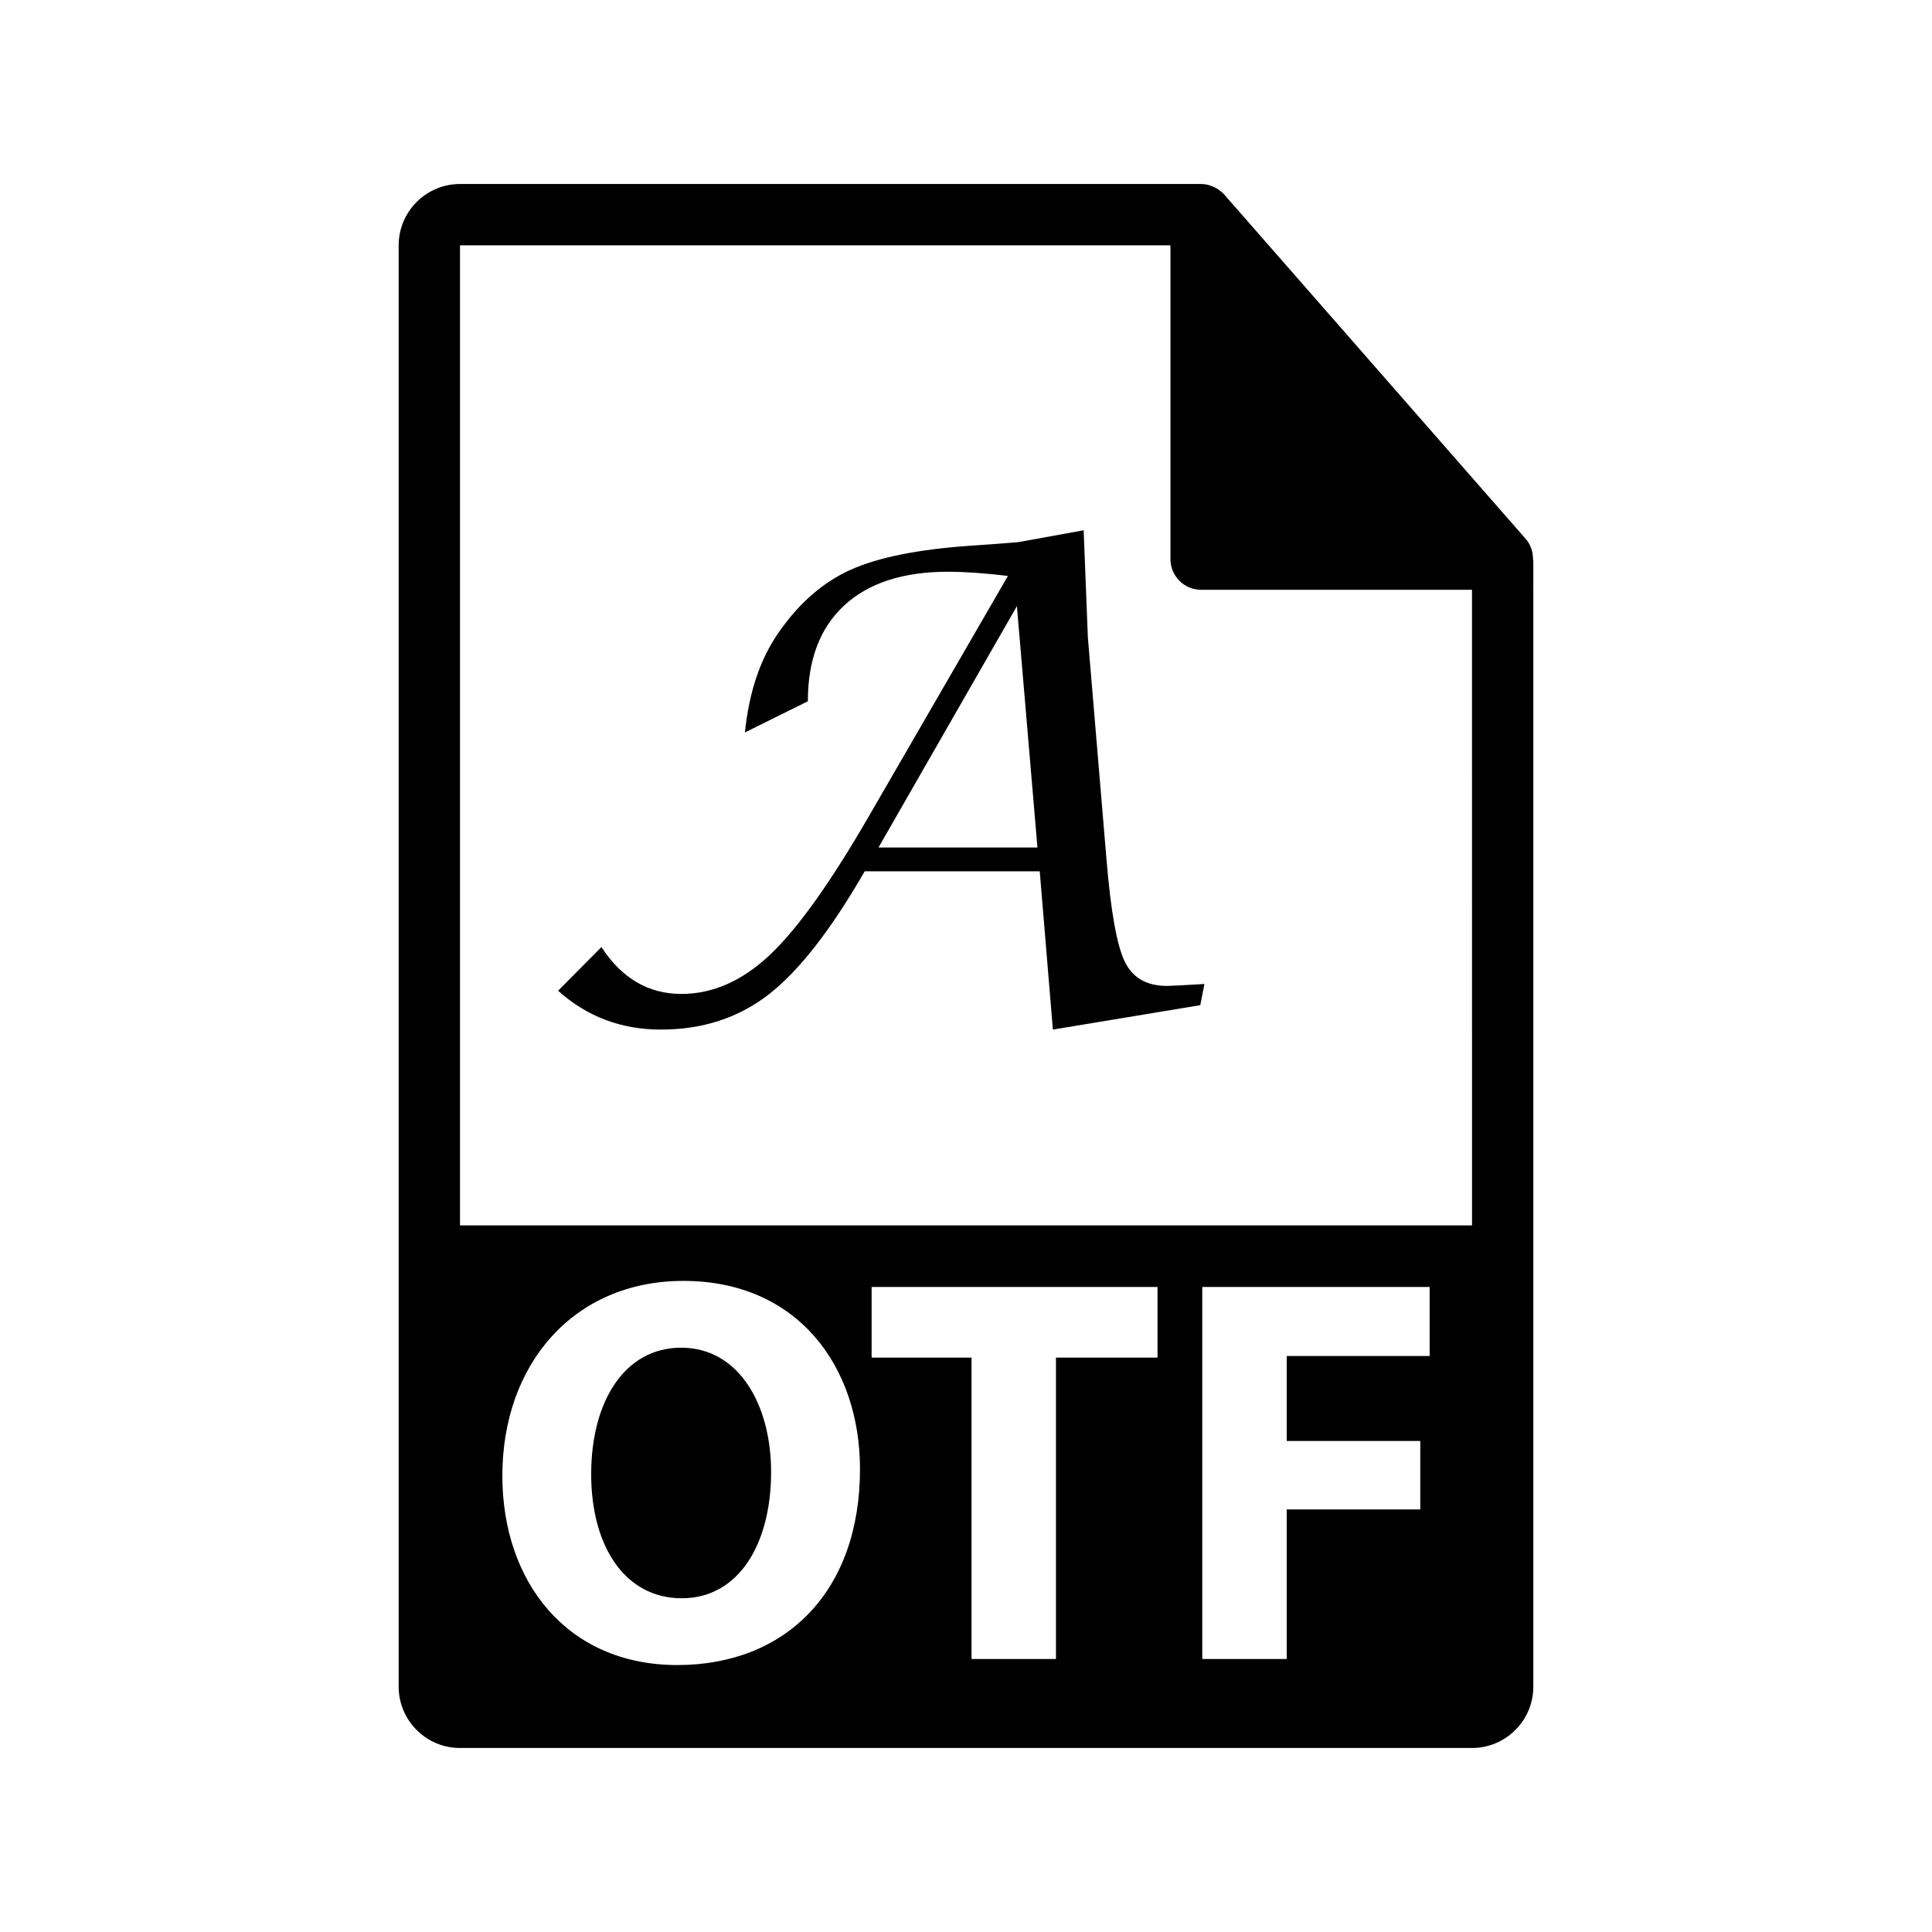 <?xml version="1.0" encoding="utf-8"?>
<!-- Generator: Adobe Illustrator 16.0.0, SVG Export Plug-In . SVG Version: 6.00 Build 0)  -->
<!DOCTYPE svg PUBLIC "-//W3C//DTD SVG 1.1//EN" "http://www.w3.org/Graphics/SVG/1.1/DTD/svg11.dtd">
<svg version="1.1" id="Layer_1" xmlns="http://www.w3.org/2000/svg" xmlns:xlink="http://www.w3.org/1999/xlink" x="0px" y="0px"
	 width="126px" height="126px" viewBox="0 0 126 126" enable-background="new 0 0 126 126" xml:space="preserve">
<g>
	<path d="M99.98,36.442c-0.006-0.468-0.154-0.929-0.475-1.295L79.838,12.682c-0.004-0.005-0.012-0.008-0.016-0.013
		c-0.117-0.132-0.252-0.239-0.396-0.334c-0.043-0.028-0.088-0.054-0.133-0.078c-0.125-0.069-0.256-0.124-0.395-0.165
		c-0.035-0.011-0.07-0.027-0.107-0.035C78.643,12.021,78.488,12,78.334,12H30c-2.205,0-4,1.794-4,4v94c0,2.205,1.795,4,4,4h66
		c2.205,0,4-1.795,4-4V36.666C100,36.591,99.988,36.517,99.98,36.442z M44.172,108.59c-7.201,0-11.41-5.434-11.41-12.346
		c0-7.271,4.643-12.707,11.807-12.707c7.451,0,11.518,5.58,11.518,12.275C56.086,103.768,51.264,108.59,44.172,108.59z
		 M75.49,88.541h-6.623v19.654h-5.506V88.541h-6.516v-4.607H75.49V88.541z M93.238,88.434h-9.322v5.543h8.711v4.463h-8.711v9.756
		h-5.508V83.934h14.83V88.434z M30,79.916V16h46.334v20.465c0,1.104,0.895,2,2,2H96l0.002,41.451H30z"/>
	<path d="M44.424,87.893c-3.707,0-5.869,3.529-5.869,8.244c0,4.752,2.234,8.098,5.906,8.098c3.707,0,5.828-3.527,5.828-8.242
		C50.289,91.637,48.203,87.893,44.424,87.893z"/>
	<path d="M73.346,62.696c-0.512-1.069-0.906-3.287-1.184-6.654l-1.215-14.48l-0.273-6.979l-4.271,0.775
		c-1.383,0.112-2.414,0.189-3.1,0.231c-3.42,0.237-6.031,0.761-7.832,1.572c-1.799,0.811-3.363,2.174-4.689,4.088
		c-1.201,1.718-1.934,3.892-2.199,6.519l4.104-2.034c0-2.71,0.793-4.796,2.379-6.256c1.584-1.46,3.836-2.19,6.754-2.19
		c1.088,0,2.393,0.09,3.914,0.272l-9.025,15.598c-2.512,4.355-4.672,7.389-6.48,9.099c-1.809,1.71-3.738,2.565-5.791,2.565
		c-2.148,0-3.887-1.019-5.215-3.057l-2.826,2.848c1.885,1.689,4.119,2.534,6.701,2.534c2.723,0,5.068-0.765,7.035-2.293
		c1.971-1.528,4.057-4.205,6.262-8.031h11.414l0.857,10.324l9.613-1.592l0.271-1.382c-1.396,0.084-2.213,0.126-2.449,0.126
		C74.771,64.298,73.855,63.764,73.346,62.696z M57.293,55.272L66.32,39.53l1.34,15.743H57.293z"/>
</g>
</svg>
